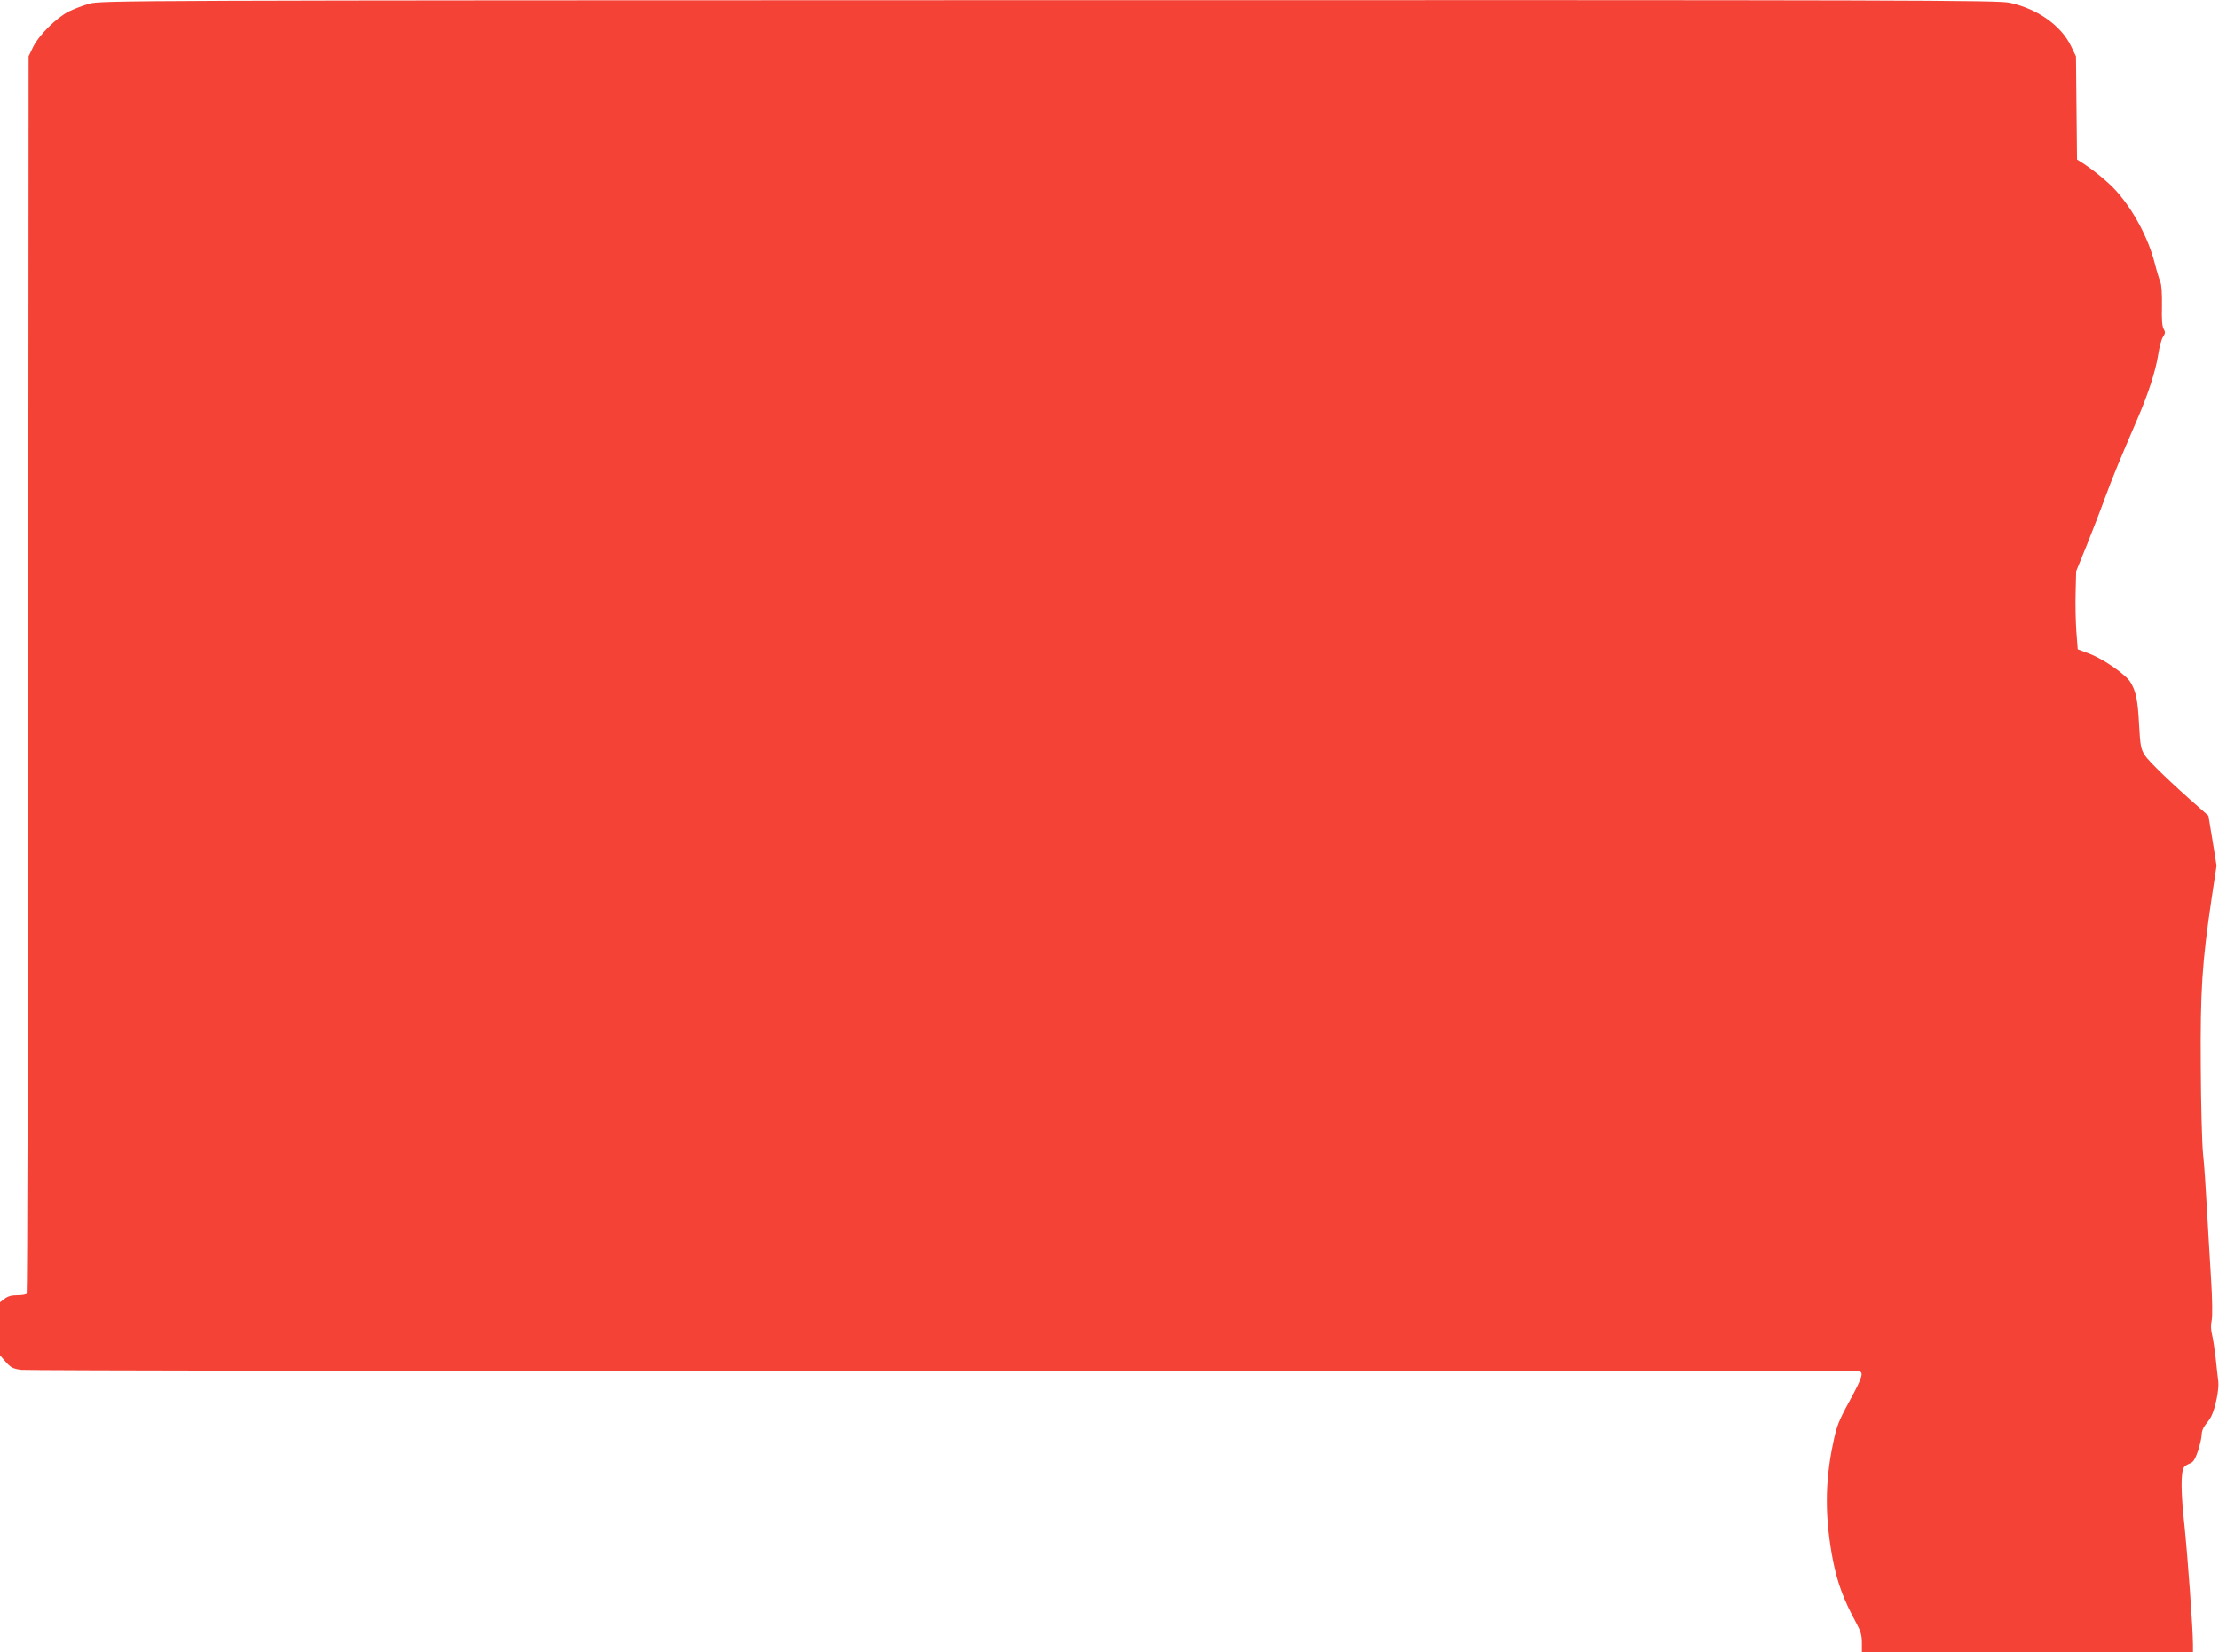 <?xml version="1.0" standalone="no"?>
<!DOCTYPE svg PUBLIC "-//W3C//DTD SVG 20010904//EN"
 "http://www.w3.org/TR/2001/REC-SVG-20010904/DTD/svg10.dtd">
<svg version="1.0" xmlns="http://www.w3.org/2000/svg"
 width="1280pt" height="953pt" viewBox="0 0 1280 953"
 preserveAspectRatio="xMidYMid meet">
<g transform="translate(0,953) scale(0.1,-0.1)"
fill="#f44336" stroke="none">
<path d="M517 9509 c-37 -10 -91 -31 -120 -45 -72 -37 -171 -135 -205 -203
l-27 -56 -2 -3563 c-2 -1960 -5 -3568 -9 -3573 -3 -5 -27 -9 -53 -9 -34 0 -56
-6 -75 -21 l-26 -20 0 -153 0 -153 33 -38 c28 -32 41 -39 88 -46 29 -4 2421
-8 5314 -8 2893 -1 5270 -1 5283 -1 36 0 27 -31 -50 -172 -63 -116 -74 -143
-95 -247 -47 -224 -47 -429 1 -676 25 -125 63 -227 132 -353 27 -50 34 -74 34
-117 l0 -55 955 0 955 0 0 43 c0 94 -31 514 -50 697 -20 183 -21 297 -2 327 4
7 19 16 34 22 20 7 30 24 47 72 11 35 21 77 21 94 0 18 9 42 21 56 11 13 27
35 34 49 24 46 47 160 41 203 -3 23 -10 83 -15 134 -6 50 -15 111 -21 135 -7
28 -8 57 -2 83 5 25 4 116 -4 245 -7 113 -18 295 -24 405 -6 110 -15 250 -22
310 -6 61 -12 288 -13 505 -3 433 7 596 63 971 l28 186 -23 144 -24 144 -51
45 c-158 138 -293 268 -316 304 -23 37 -26 54 -33 176 -7 141 -18 194 -50 246
-26 43 -154 132 -235 163 l-69 26 -8 105 c-4 58 -6 159 -4 225 l3 120 61 150
c33 83 81 206 106 275 45 121 77 200 187 455 64 148 105 277 120 373 6 40 18
85 27 99 14 21 14 28 4 45 -9 15 -12 55 -10 132 1 68 -2 122 -9 139 -6 15 -21
63 -32 107 -37 146 -124 309 -223 419 -45 50 -130 120 -199 164 l-27 17 -3
297 -3 298 -29 60 c-58 119 -193 214 -353 249 -65 15 -575 16 -5540 15 -5332
-1 -5470 -2 -5536 -20z"/>
</g>
</svg>
